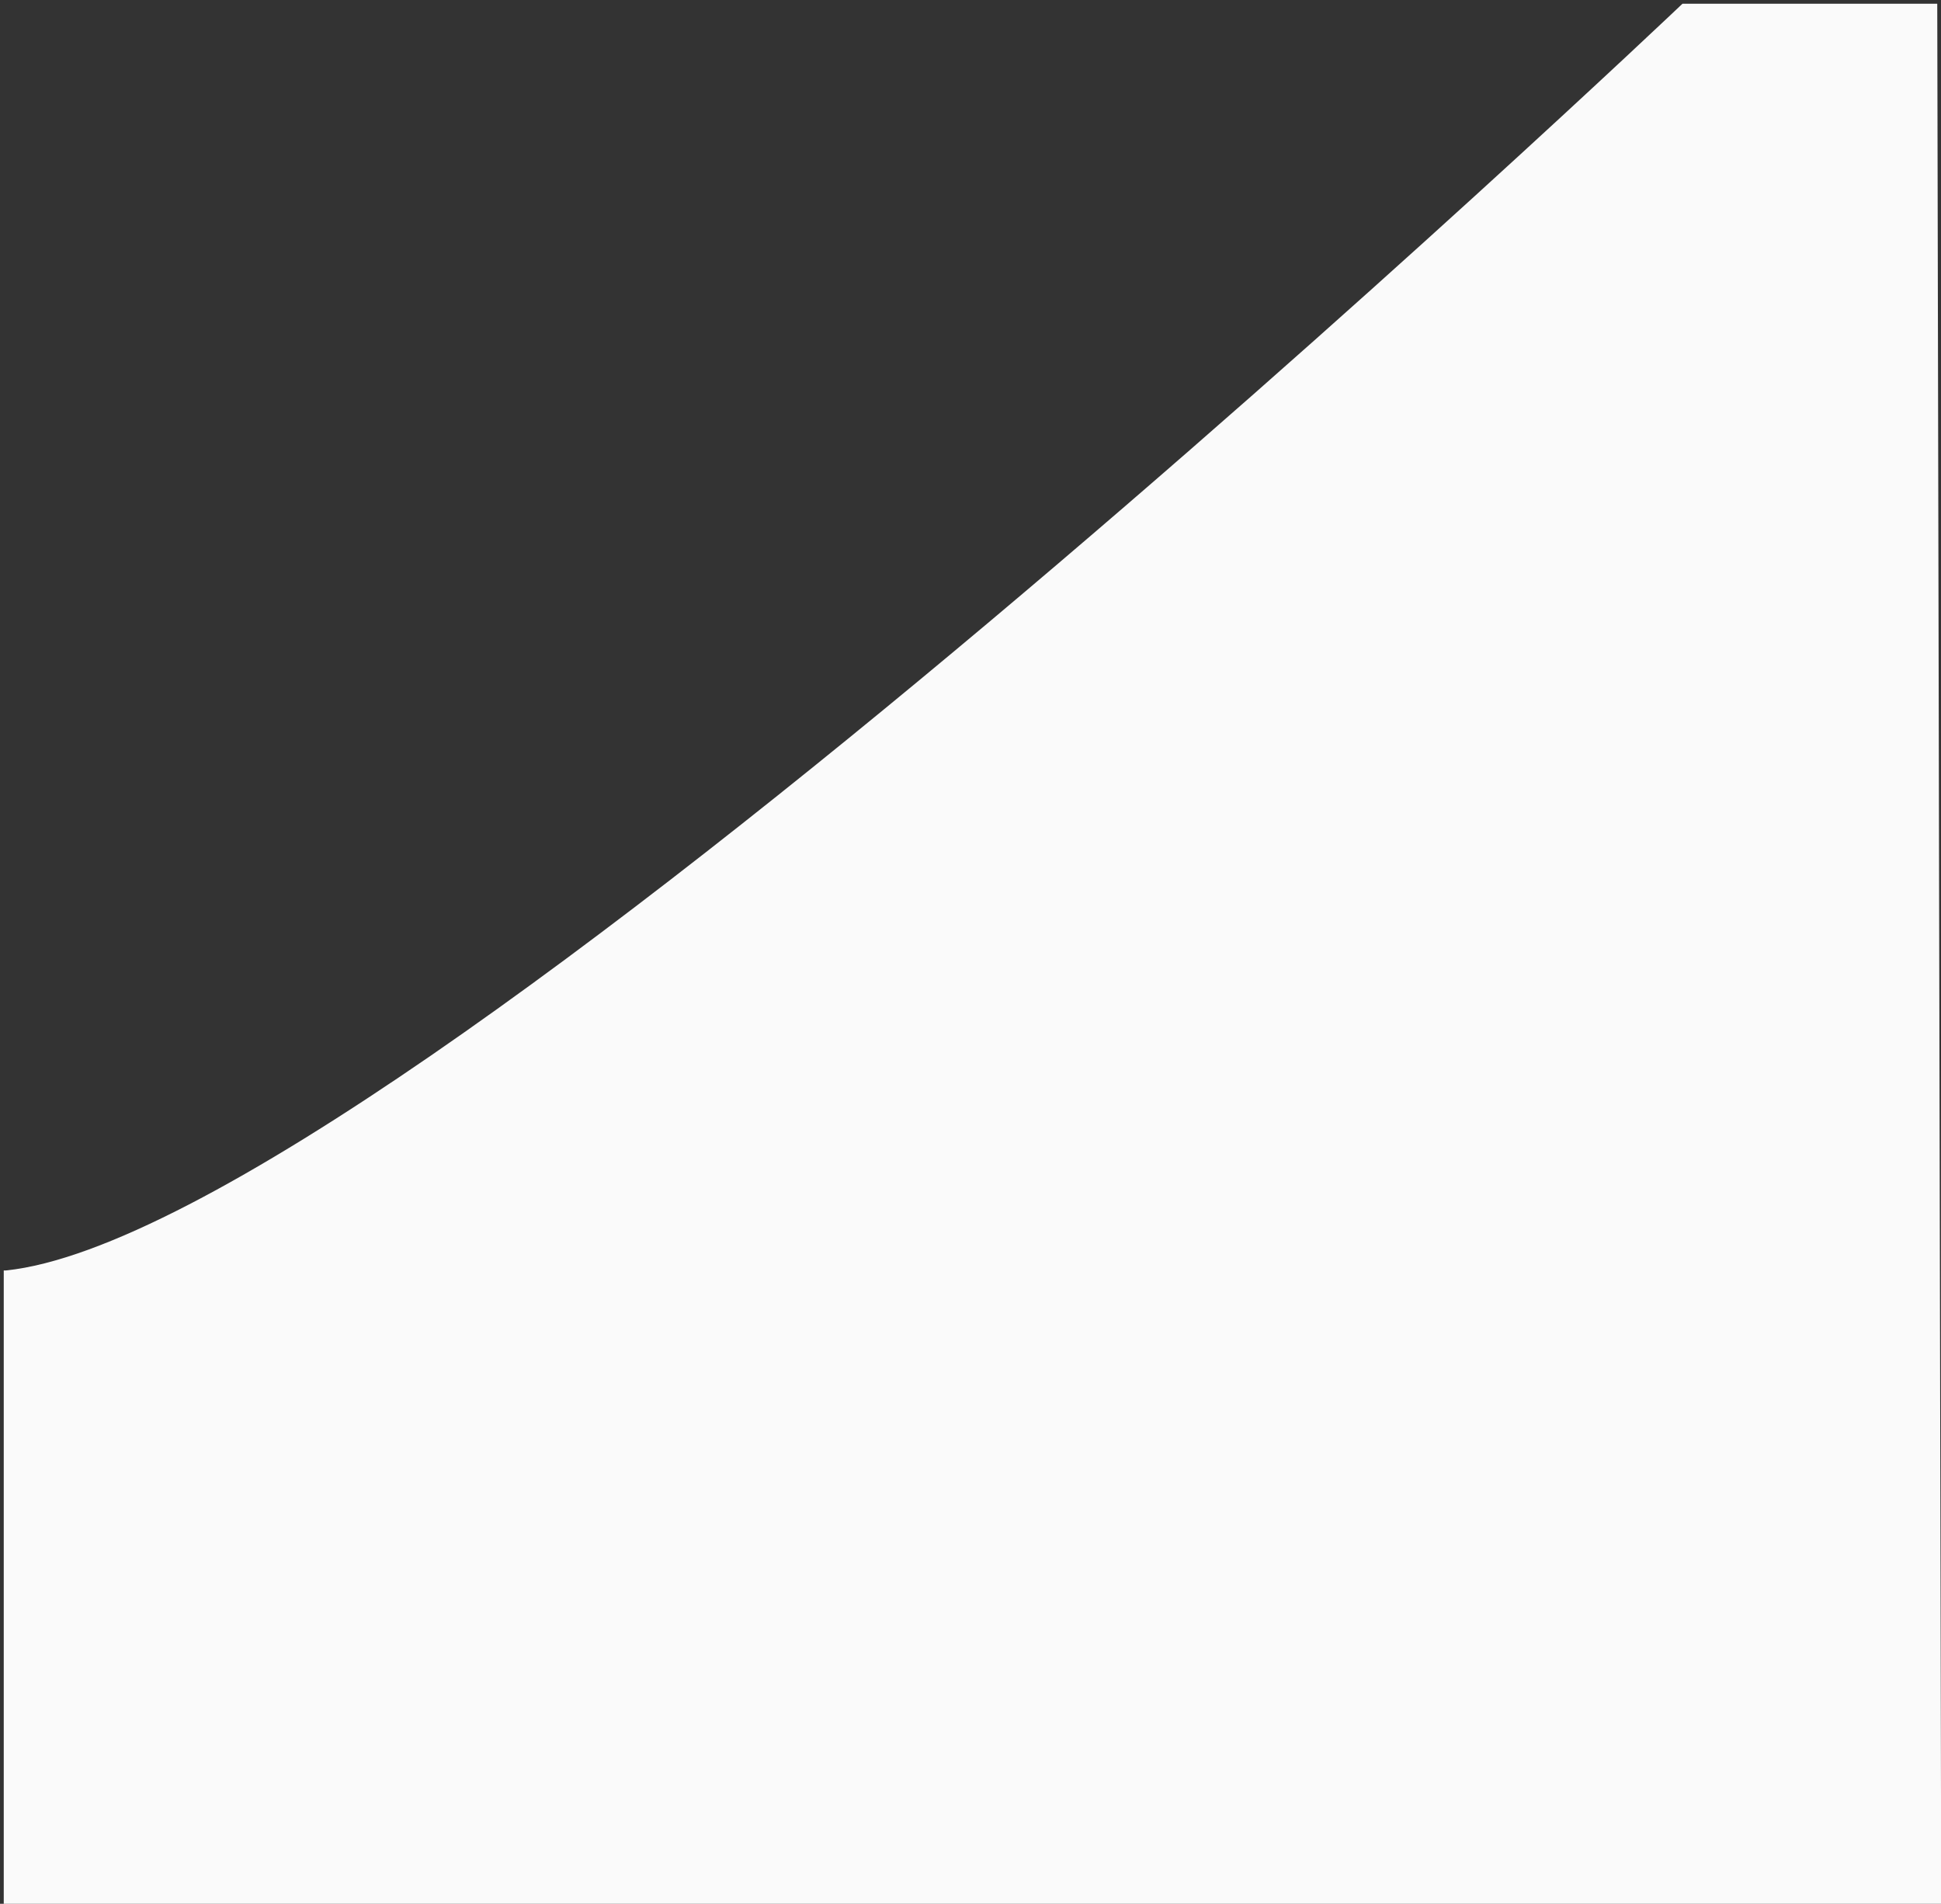 <?xml version="1.0" encoding="utf-8"?>
<!-- Generator: Adobe Illustrator 23.0.1, SVG Export Plug-In . SVG Version: 6.00 Build 0)  -->
<svg version="1.1" id="Layer_1" xmlns="http://www.w3.org/2000/svg" xmlns:xlink="http://www.w3.org/1999/xlink" x="0px" y="0px"
	 viewBox="0 0 259 254" style="enable-background:new 0 0 259 254;" xml:space="preserve">
<rect x="0" y="0" width="259" height="254" fill="#333333" stroke="none"/>
<style type="text/css">
	.st0{fill-rule:evenodd;clip-rule:evenodd;fill:#FAFAFA;}
</style>
<path class="st0" d="M0.5,169.5v85l258.53-0.5L258.5,0.5h-34c0,0-172.15,163.63-223.69,169H0.5z"/>
</svg>
